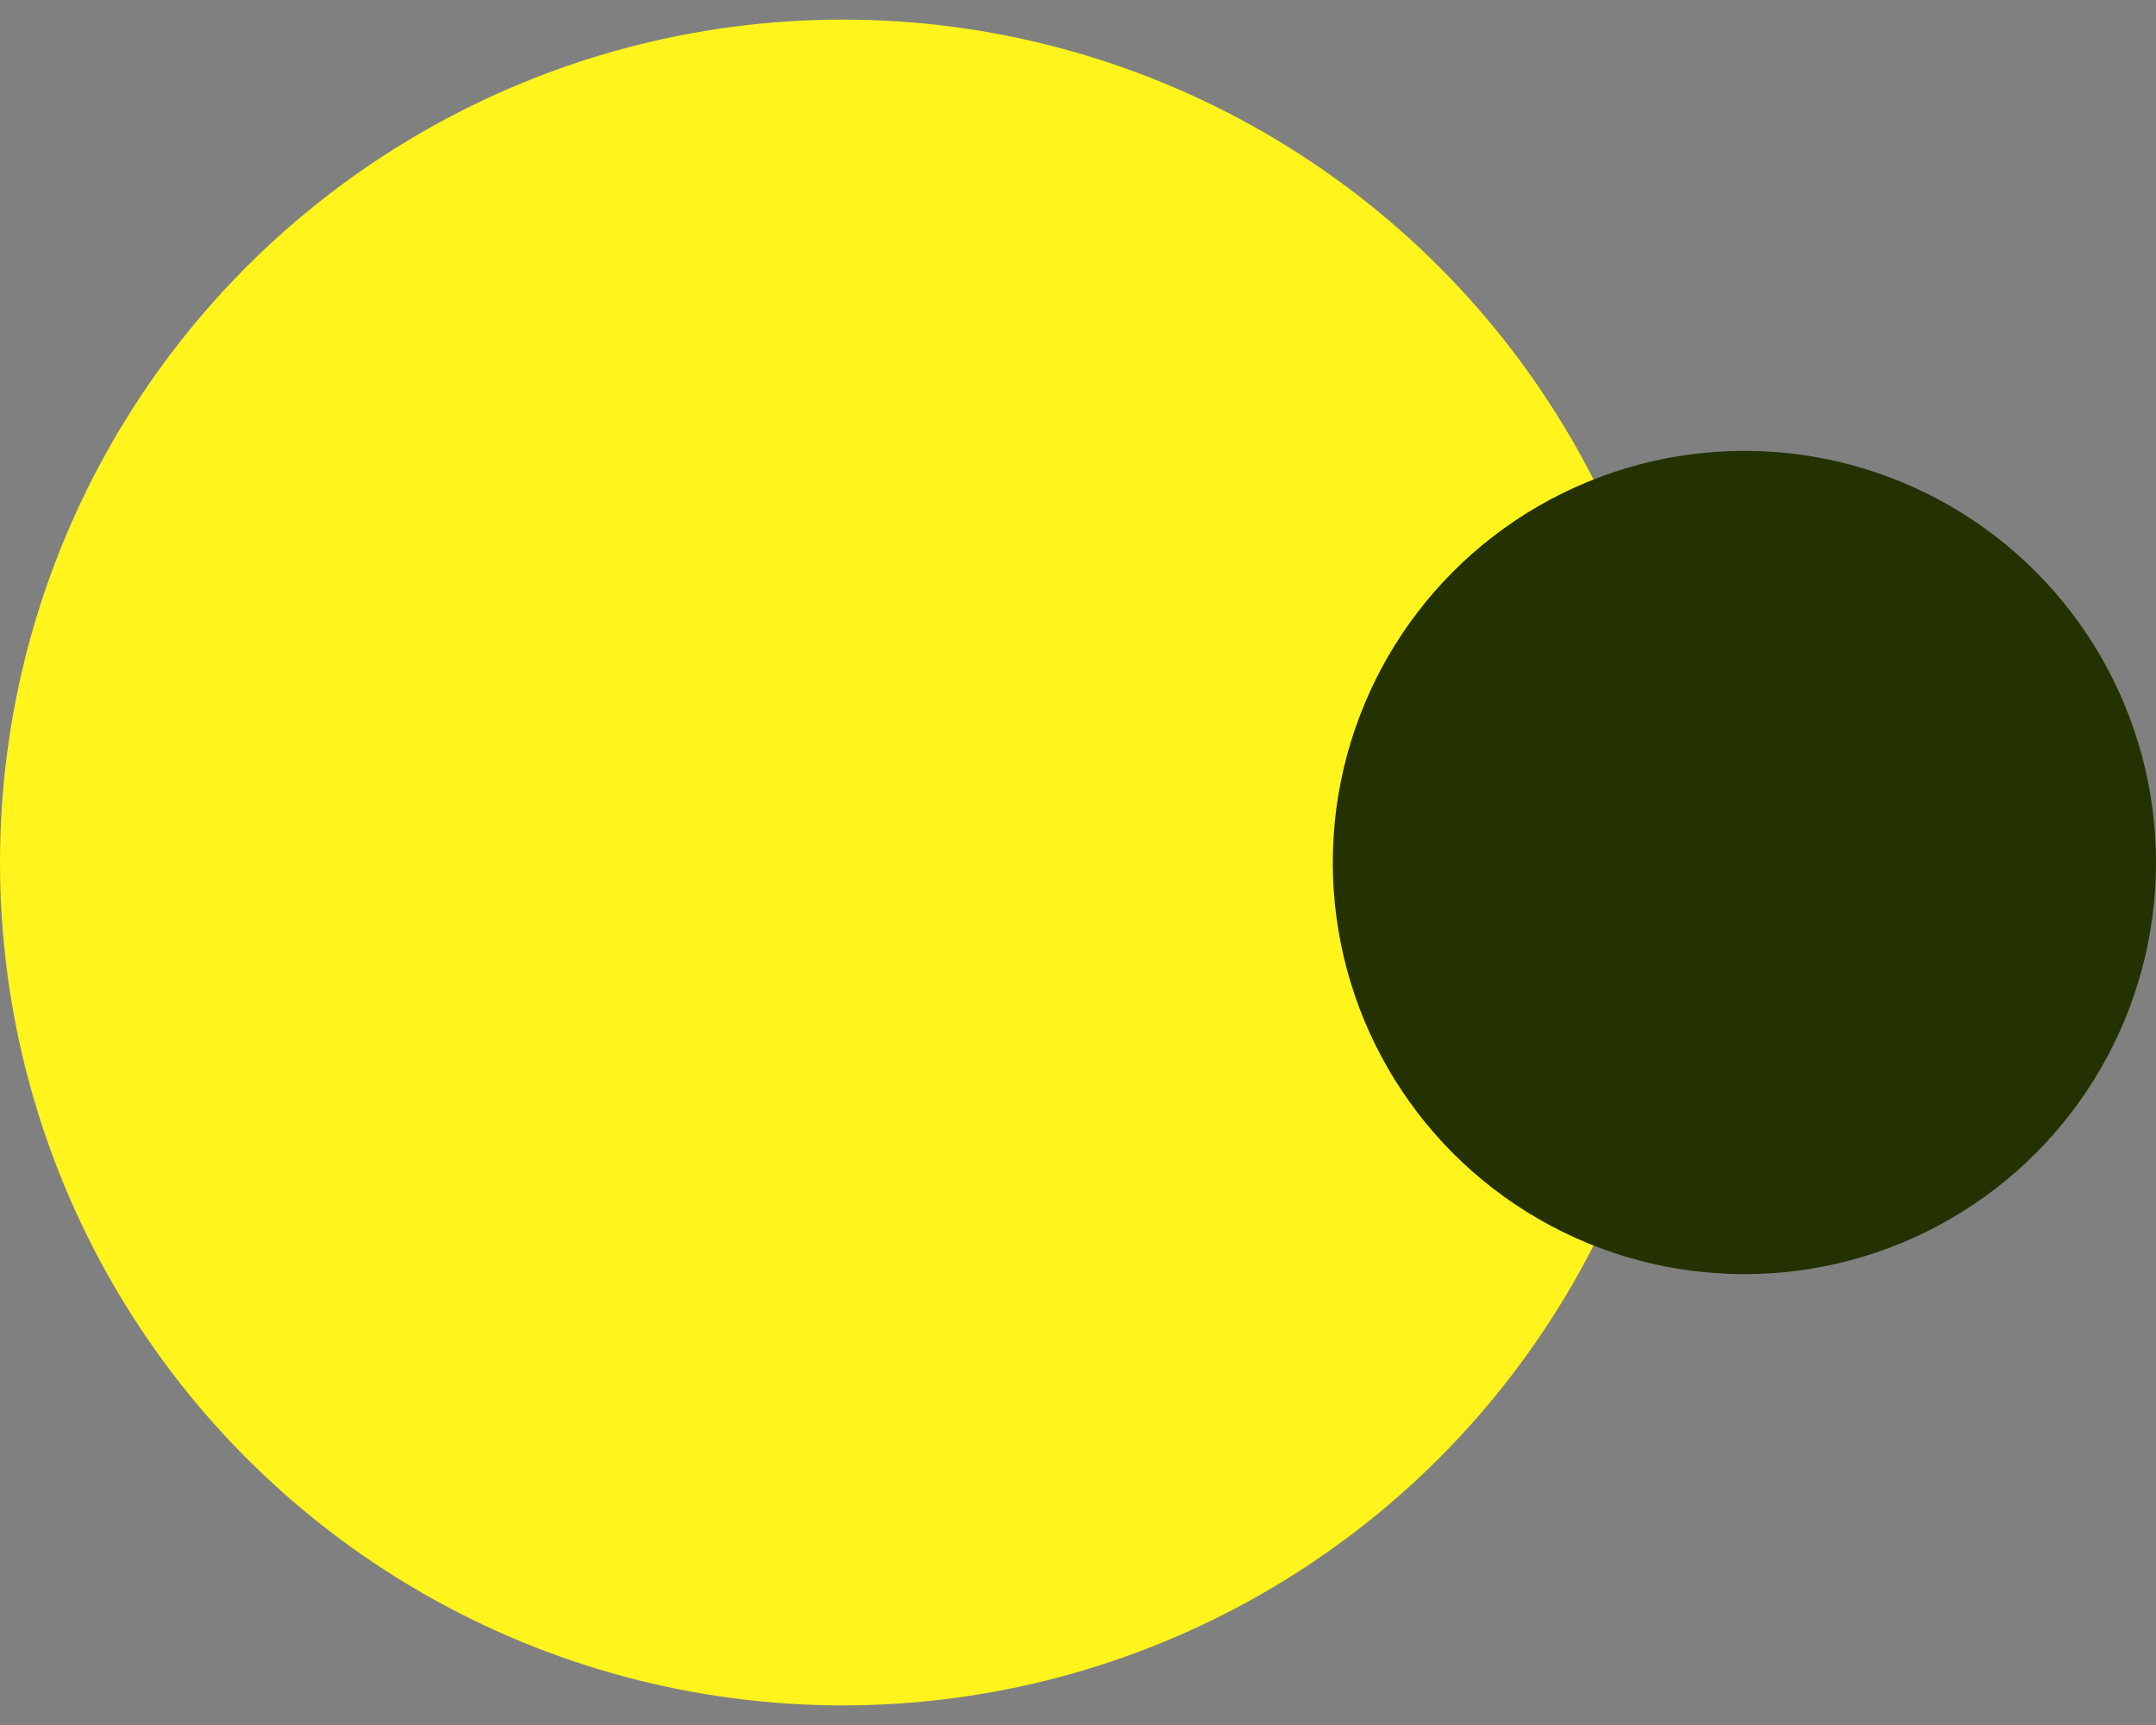 <svg width="55" height="44" viewBox="0 0 55 44" fill="none" xmlns="http://www.w3.org/2000/svg">
<rect x="0" y="0" width="55" height="44" fill="#808080" stroke="none"/>
<circle cx="21.5" cy="22" r="21.5" fill="#FFF41C"/>
<circle cx="44.5" cy="22" r="10.5" fill="#243100"/>
</svg>
